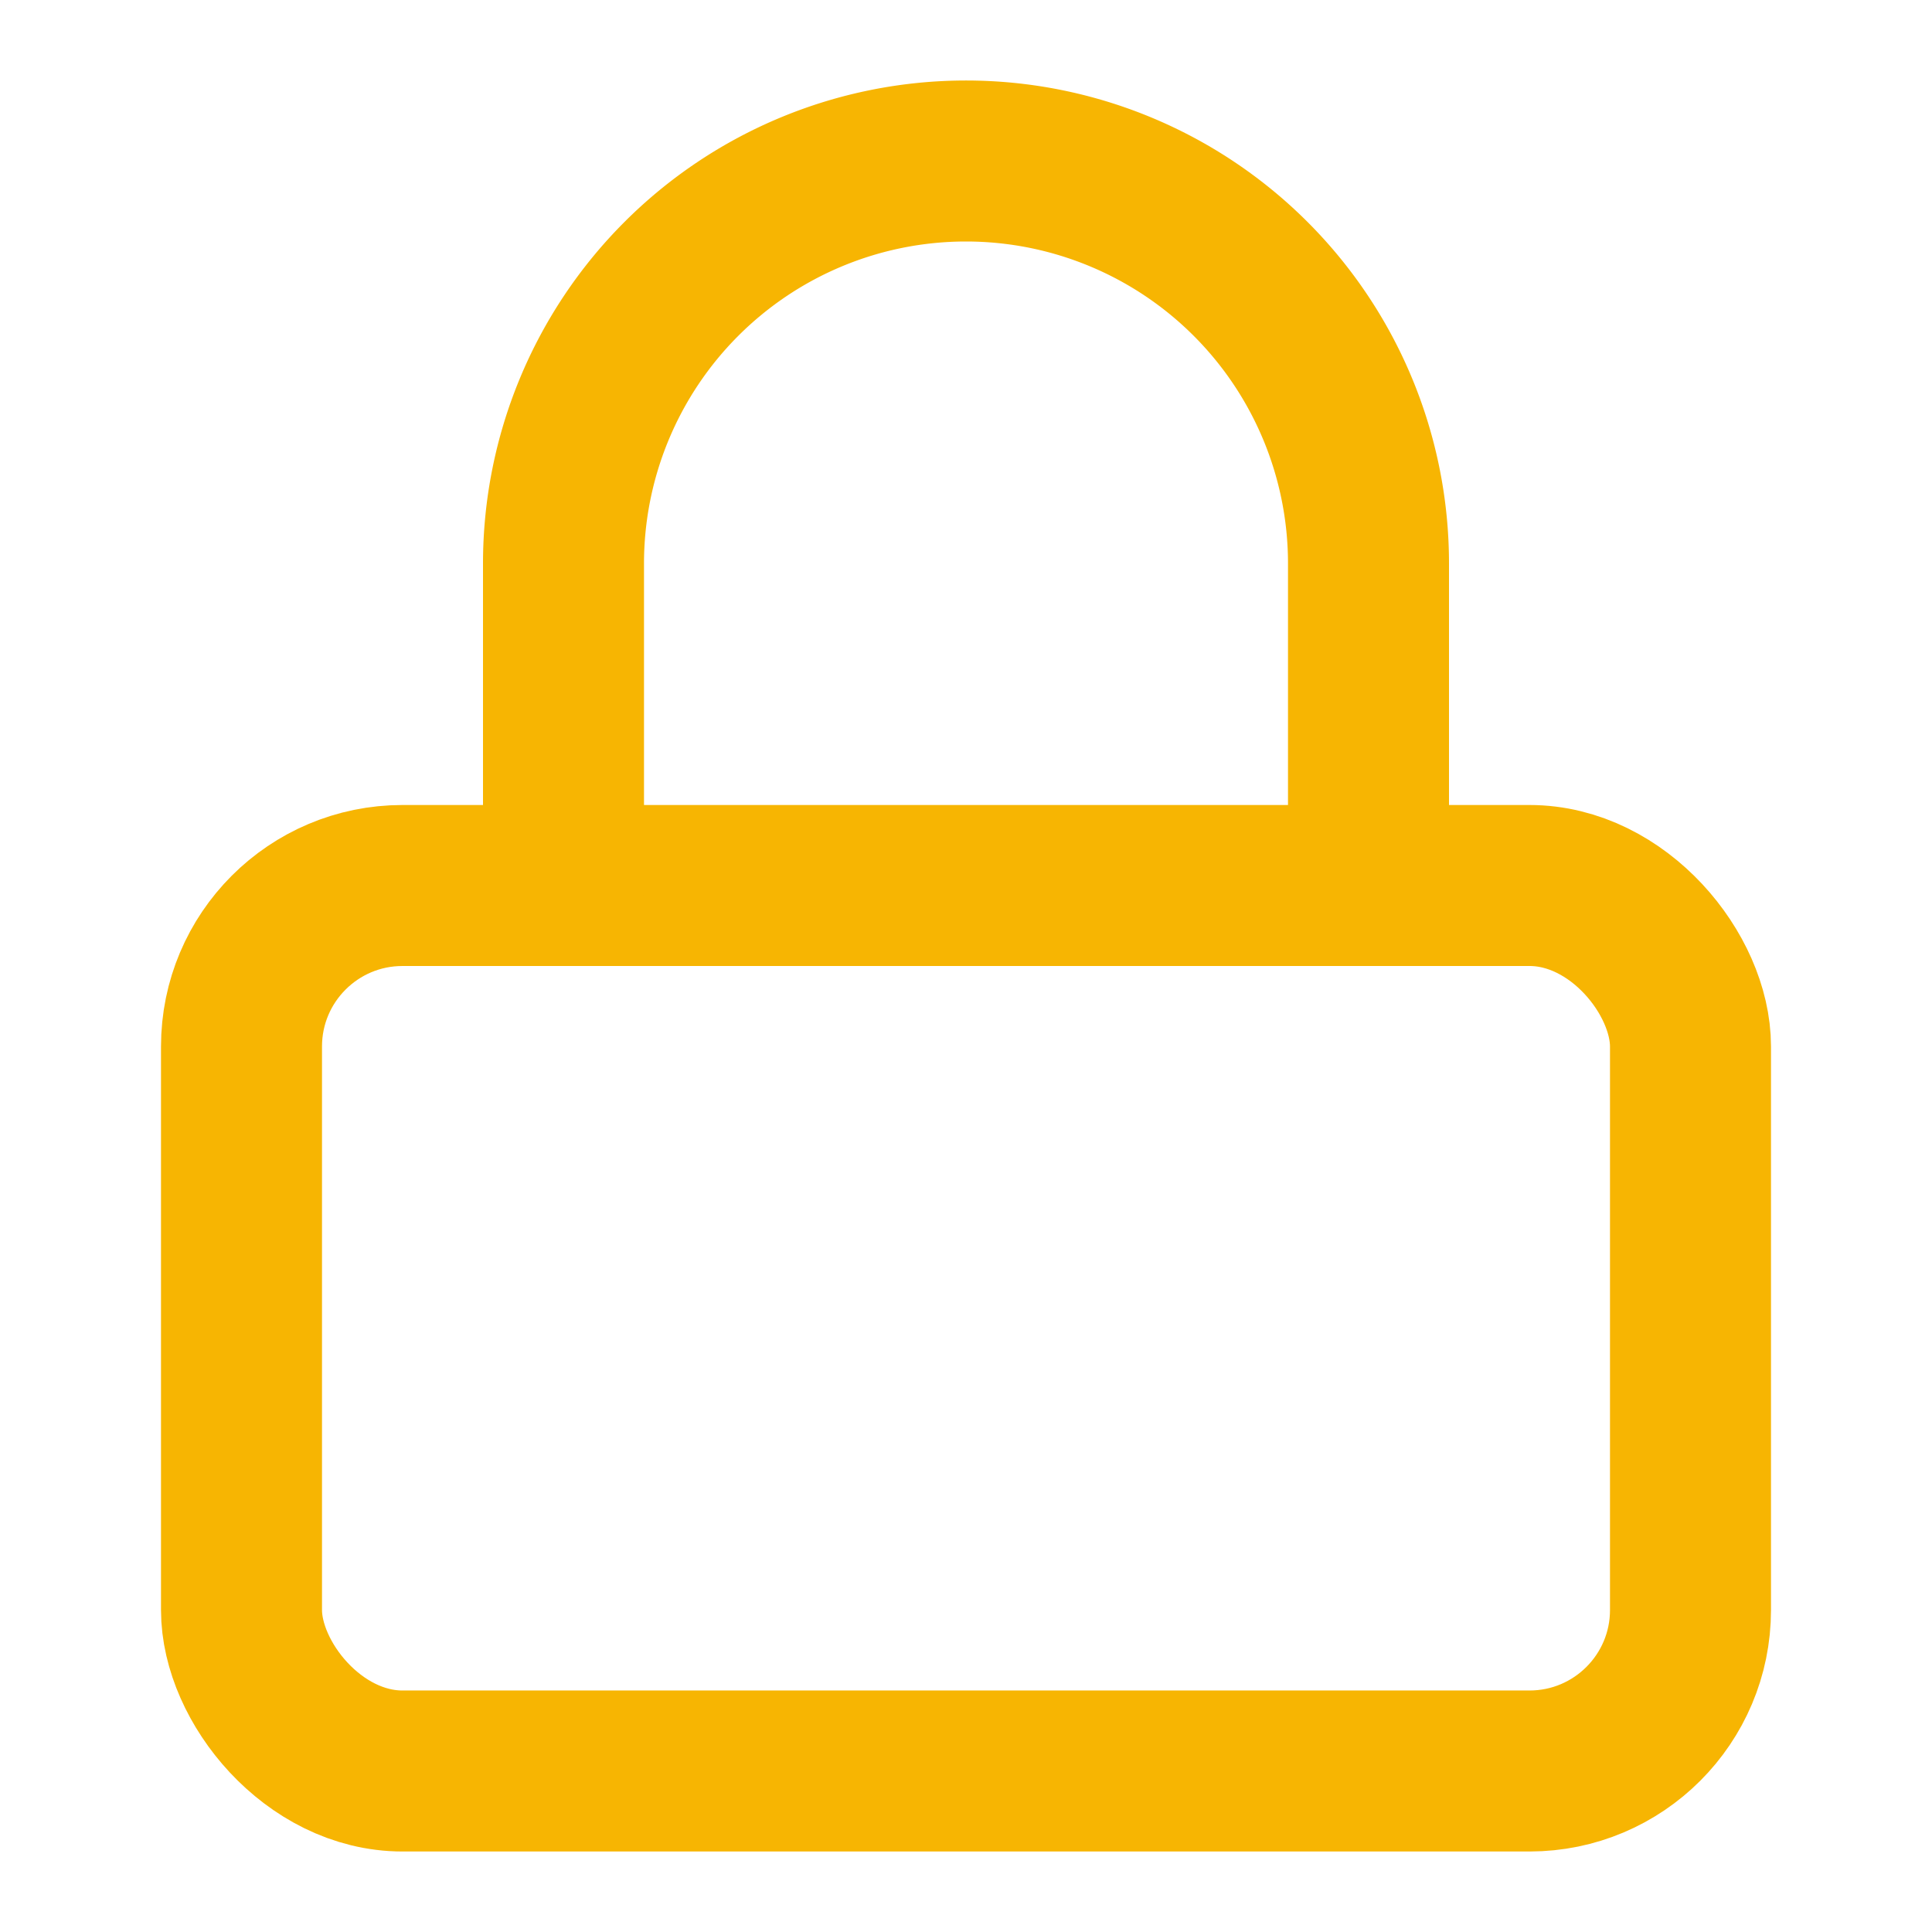 <svg data-path="src/components/SecurityFeatures.tsx" data-id="aycvdzyf2" aria-hidden="true" class="lucide lucide-lock h-8 w-8 text-blue-600" stroke-linejoin="round" stroke-linecap="round" stroke-width="2" stroke="#f7b502" fill="none" viewBox="0 0 24 24" height="24" width="24" xmlns="http://www.w3.org/2000/svg"><rect ry="2" rx="2" y="11" x="3" height="11" width="18"></rect><path d="M7 11V7a5 5 0 0 1 10 0v4"></path></svg>